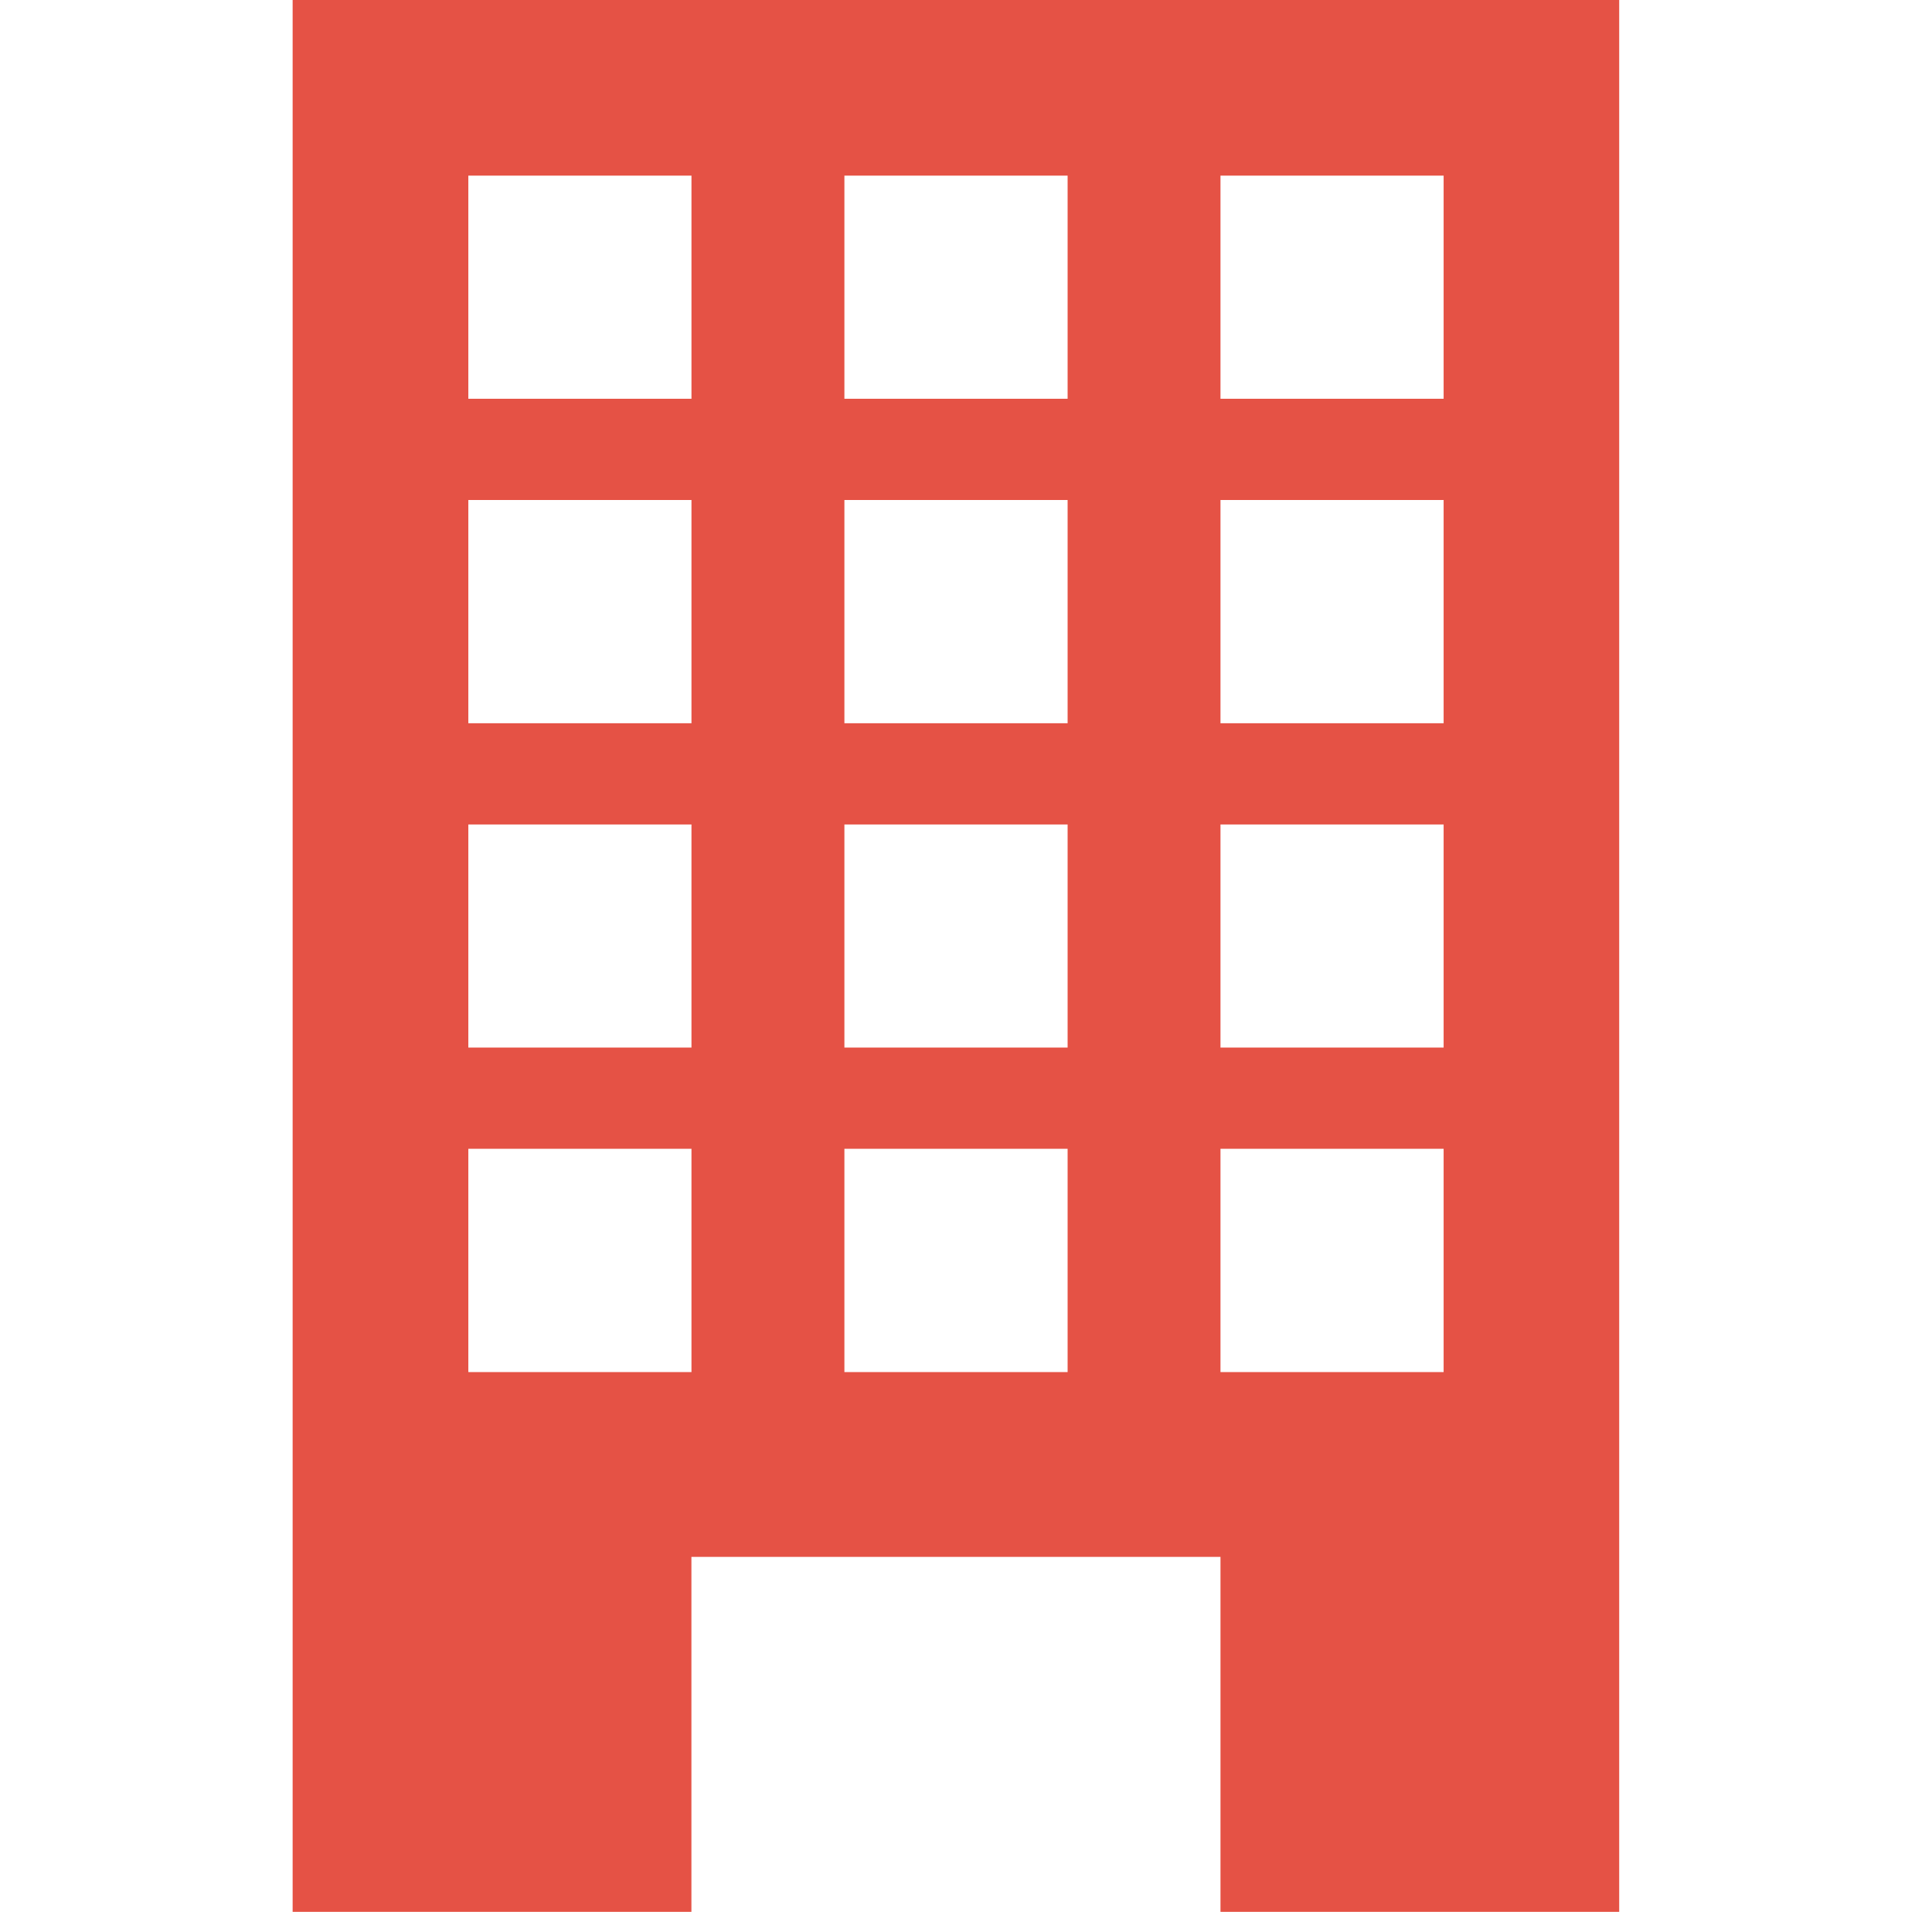 <?xml version="1.0" encoding="UTF-8"?> <svg xmlns="http://www.w3.org/2000/svg" width="32" height="32" viewBox="0 0 32 32" fill="none"><g clip-path="url(#clip0_3022_10)"><path d="M11.452 31.666V25.787H20.215V31.666H26.819V0H4.847V31.666H11.452ZM20.215 2.909H23.911V6.605H20.215V2.909ZM20.215 8.282H23.911V11.979H20.215V8.282ZM20.215 13.656H23.911V17.351H20.215V13.656ZM20.215 19.028H23.911V22.726H20.215V19.028ZM13.986 2.909H17.683V6.605H13.986V2.909ZM13.986 8.282H17.683V11.979H13.986V8.282ZM13.986 13.656H17.683V17.351H13.986V13.656ZM13.986 19.028H17.683V22.726H13.986V19.028ZM7.757 2.909H11.453V6.605H7.757V2.909ZM7.757 8.282H11.453V11.979H7.757V8.282ZM7.757 13.656H11.453V17.351H7.757V13.656ZM7.757 19.028H11.453V22.726H7.757V19.028Z" fill="#E55245"></path></g><defs><clipPath id="clip0_3022_10"><rect width="31.666" height="31.666" fill="white"></rect></clipPath></defs></svg> 